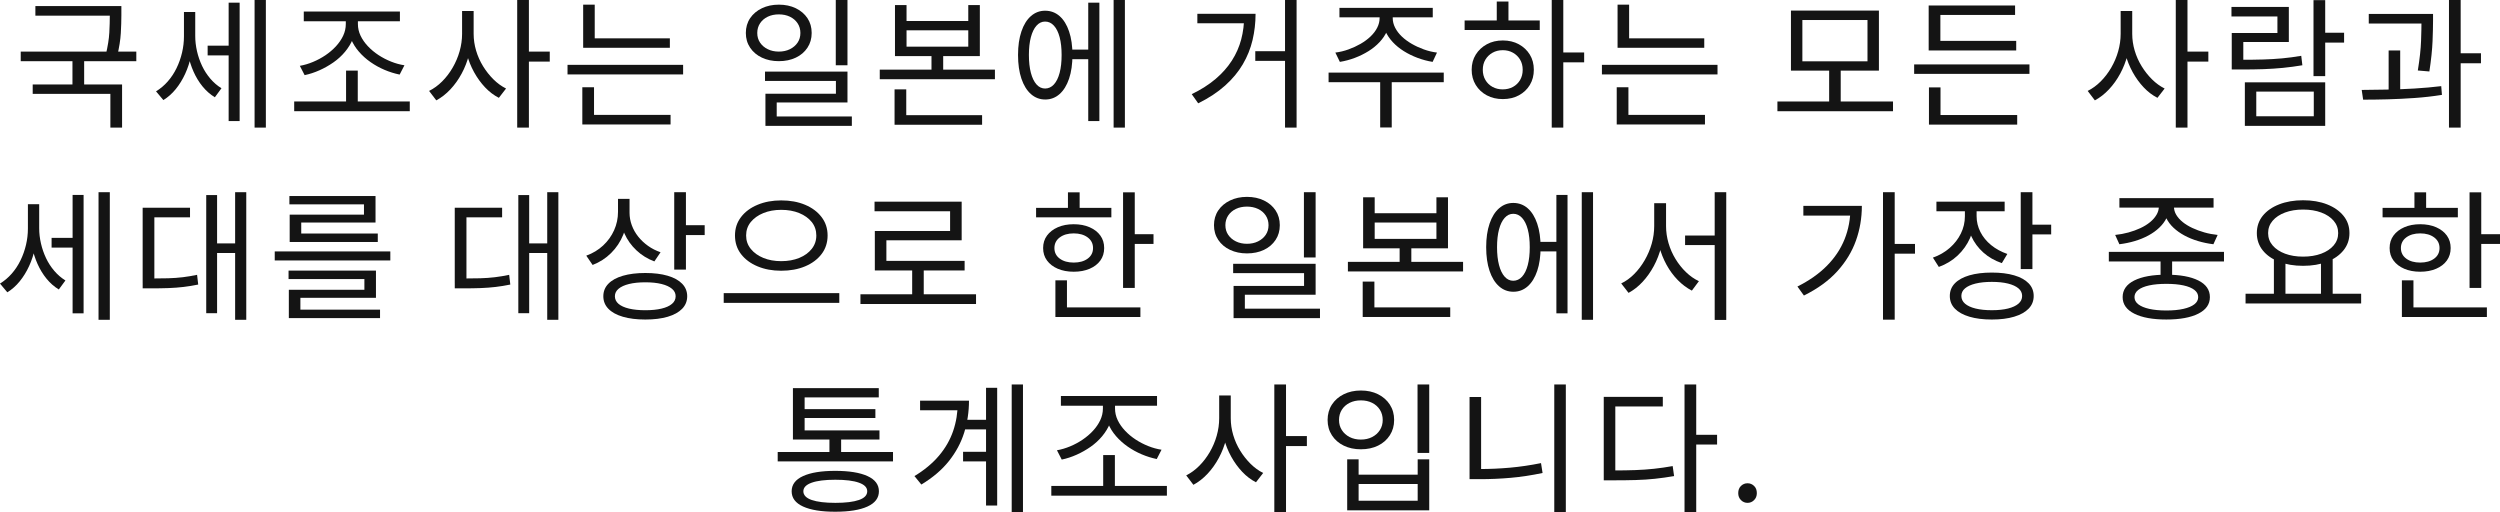 <?xml version="1.0" encoding="UTF-8"?><svg id="_レイヤー_2" xmlns="http://www.w3.org/2000/svg" viewBox="0 0 1950.85 399.66"><defs><style>.cls-1{fill:#141414;stroke-width:0px;}</style></defs><g id="DESIGN"><path class="cls-1" d="M16.17,40.26h90.2v7.48H16.17v-7.48ZM25.52,65.89h69.74v33.66h-9.13v-26.29H25.52v-7.37ZM27.61,4.73h64.02v7.48H27.61v-7.48ZM56.54,45.43h9.13v23.32h-9.13v-23.32ZM85.69,4.73h9.02v7.26c0,4.11-.15,8.75-.44,13.92-.29,5.17-1.25,11.17-2.86,17.99l-8.91-.99c1.61-6.75,2.55-12.58,2.8-17.49.26-4.91.39-9.39.39-13.42v-7.26Z"/><path class="cls-1" d="M143.55,9.35h7.15v19.03c0,5.13-.53,10.19-1.6,15.18-1.06,4.99-2.6,9.68-4.62,14.08-2.02,4.4-4.46,8.36-7.32,11.88-2.86,3.52-6.09,6.38-9.68,8.58l-5.72-6.82c3.37-2.05,6.42-4.62,9.13-7.7,2.71-3.08,5.01-6.55,6.88-10.4,1.87-3.85,3.3-7.88,4.29-12.1.99-4.22,1.49-8.45,1.49-12.7V9.35ZM145.31,9.35h7.04v18.7c0,3.96.46,7.94,1.38,11.94.92,4,2.24,7.81,3.96,11.44,1.72,3.63,3.87,6.95,6.44,9.96,2.57,3.01,5.46,5.5,8.69,7.48l-5.17,7.04c-3.59-2.2-6.78-5.01-9.57-8.42-2.79-3.41-5.13-7.26-7.04-11.55-1.91-4.29-3.34-8.82-4.29-13.58-.95-4.77-1.43-9.53-1.43-14.3V9.35ZM162.03,35.64h19.14v7.59h-19.14v-7.59ZM178.42,2.09h8.58v92.4h-8.58V2.09ZM198.66,0h8.8v99.55h-8.8V0Z"/><path class="cls-1" d="M229.57,79.2h90.2v7.59h-90.2v-7.59ZM269.83,12.65h7.81v6.05c0,4.11-.75,7.98-2.25,11.6-1.5,3.63-3.56,7-6.16,10.12-2.6,3.12-5.61,5.87-9.02,8.25-3.41,2.38-7.04,4.44-10.89,6.16-3.85,1.72-7.72,2.99-11.6,3.8l-3.74-7.26c3.37-.59,6.78-1.59,10.23-3.03,3.45-1.43,6.69-3.17,9.74-5.22,3.04-2.05,5.76-4.36,8.14-6.93,2.38-2.57,4.27-5.32,5.67-8.25,1.39-2.93,2.09-6.01,2.09-9.24v-6.05ZM237.05,9.02h75.02v7.59h-75.02v-7.59ZM270.05,55.11h9.13v26.62h-9.13v-26.62ZM271.59,12.65h7.7v6.05c0,3.23.7,6.29,2.09,9.19,1.39,2.9,3.3,5.63,5.72,8.2,2.42,2.57,5.17,4.86,8.25,6.88,3.08,2.02,6.36,3.72,9.85,5.11,3.48,1.39,6.95,2.35,10.4,2.86l-3.74,7.26c-3.96-.81-7.88-2.03-11.77-3.68-3.89-1.65-7.53-3.67-10.94-6.05-3.41-2.38-6.44-5.1-9.07-8.14-2.64-3.04-4.71-6.38-6.22-10.01-1.5-3.63-2.25-7.5-2.25-11.6v-6.05Z"/><path class="cls-1" d="M360.58,8.58h7.48v17.82c0,5.5-.68,10.89-2.04,16.17-1.36,5.28-3.28,10.23-5.77,14.85-2.49,4.62-5.43,8.73-8.8,12.32-3.37,3.59-7.04,6.45-11,8.58l-5.61-7.37c3.67-1.83,7.06-4.31,10.18-7.42,3.12-3.12,5.85-6.69,8.19-10.73,2.35-4.03,4.16-8.3,5.44-12.81,1.28-4.51,1.93-9.04,1.93-13.58V8.58ZM362.23,8.58h7.37v17.82c0,4.4.64,8.76,1.92,13.09,1.28,4.33,3.1,8.4,5.45,12.21,2.35,3.81,5.04,7.22,8.08,10.23,3.04,3.01,6.32,5.39,9.84,7.15l-5.61,7.26c-3.89-1.98-7.46-4.69-10.73-8.14-3.26-3.45-6.12-7.39-8.58-11.82-2.46-4.44-4.36-9.2-5.72-14.3-1.36-5.1-2.04-10.32-2.04-15.67V8.58ZM403.59,0h9.13v99.55h-9.13V0ZM410.63,40.26h18.37v7.81h-18.37v-7.81Z"/><path class="cls-1" d="M442.86,50.6h90.2v7.48h-90.2v-7.48ZM454.41,68.09h9.13v23.54h-9.13v-23.54ZM454.41,89.65h68.86v7.48h-68.86v-7.48ZM455.07,3.63h9.02v30.03h-9.02V3.63ZM455.07,29.92h67.65v7.37h-67.65v-7.37Z"/><path class="cls-1" d="M607.75,3.63c4.99,0,9.41.93,13.25,2.8,3.85,1.87,6.88,4.46,9.08,7.75,2.2,3.3,3.3,7.15,3.3,11.55s-1.1,8.16-3.3,11.5c-2.2,3.34-5.23,5.92-9.08,7.75-3.85,1.83-8.27,2.75-13.25,2.75s-9.31-.92-13.2-2.75c-3.89-1.83-6.95-4.42-9.19-7.75-2.24-3.34-3.35-7.17-3.35-11.5s1.12-8.25,3.35-11.55c2.24-3.3,5.3-5.89,9.19-7.75,3.89-1.87,8.29-2.8,13.2-2.8ZM607.75,11.22c-3.23,0-6.1.6-8.63,1.81-2.53,1.21-4.53,2.92-6,5.12-1.47,2.2-2.2,4.73-2.2,7.59s.73,5.37,2.2,7.54c1.47,2.16,3.46,3.87,6,5.11,2.53,1.25,5.41,1.87,8.63,1.87s6.1-.62,8.64-1.87c2.53-1.25,4.53-2.95,5.99-5.11,1.47-2.16,2.2-4.68,2.2-7.54s-.73-5.39-2.2-7.59c-1.47-2.2-3.46-3.91-5.99-5.12-2.53-1.21-5.41-1.81-8.64-1.81ZM596.97,55.88h64.35v24.09h-55.22v14.96h-8.8v-21.78h55v-10.01h-55.33v-7.26ZM597.3,90.86h67.43v7.37h-67.43v-7.37ZM652.19,0h9.13v50.93h-9.13V0Z"/><path class="cls-1" d="M686.51,54.34h89.87v7.48h-89.87v-7.48ZM698.06,69.74h9.13v22.66h-9.13v-22.66ZM698.06,89.87h68.31v7.48h-68.31v-7.48ZM698.39,3.96h9.02v12.43h48.18V3.96h9.02v39.82h-66.22V3.96ZM707.41,23.65v12.76h48.18v-12.76h-48.18ZM726.88,39.38h9.13v18.26h-9.13v-18.26Z"/><path class="cls-1" d="M815.54,8.36c4.33,0,8.08,1.39,11.28,4.18,3.19,2.79,5.66,6.78,7.42,11.99,1.76,5.21,2.64,11.33,2.64,18.37s-.88,13.27-2.64,18.48c-1.76,5.21-4.24,9.22-7.42,12.04-3.19,2.82-6.91,4.23-11.17,4.23s-7.98-1.41-11.17-4.23c-3.19-2.82-5.67-6.84-7.43-12.04-1.76-5.21-2.64-11.37-2.64-18.48s.88-13.16,2.64-18.37c1.76-5.21,4.24-9.2,7.43-11.99,3.19-2.79,6.88-4.18,11.05-4.18ZM815.54,16.83c-2.57,0-4.8,1.06-6.71,3.19-1.91,2.13-3.37,5.13-4.4,9.02-1.03,3.89-1.54,8.51-1.54,13.86s.51,9.99,1.54,13.91c1.03,3.92,2.49,6.95,4.4,9.08,1.91,2.13,4.14,3.19,6.71,3.19s4.93-1.06,6.88-3.19c1.94-2.13,3.43-5.15,4.46-9.08,1.03-3.92,1.54-8.56,1.54-13.91s-.51-9.97-1.54-13.86c-1.03-3.89-2.51-6.89-4.46-9.02-1.94-2.13-4.24-3.19-6.88-3.19ZM833.58,38.72h18.7v7.48h-18.7v-7.48ZM849.2,2.09h8.69v92.4h-8.69V2.09ZM869,0h8.8v99.55h-8.8V0Z"/><path class="cls-1" d="M970.86,10.78h8.91c0,7.04-.79,13.88-2.36,20.51-1.58,6.64-4.11,12.93-7.59,18.86-3.48,5.94-8.08,11.48-13.8,16.61-5.72,5.13-12.72,9.75-21.01,13.86l-5.06-7.15c7.26-3.52,13.48-7.48,18.65-11.88,5.17-4.4,9.41-9.19,12.71-14.35,3.3-5.17,5.72-10.67,7.26-16.5,1.54-5.83,2.31-12.01,2.31-18.54v-1.43ZM934.34,10.78h41.25v7.37h-41.25v-7.37ZM979.55,39.93h27.28v7.59h-27.28v-7.59ZM1002.76,0h9.02v99.55h-9.02V0Z"/><path class="cls-1" d="M1036.75,56.65h89.87v7.48h-89.87v-7.48ZM1076.57,9.9h7.92v4.18c0,3.52-.7,6.86-2.09,10.01-1.39,3.15-3.34,6.07-5.83,8.74-2.49,2.68-5.39,5.04-8.69,7.09-3.3,2.05-6.84,3.8-10.62,5.23-3.78,1.43-7.68,2.48-11.71,3.14l-3.52-7.26c3.52-.44,6.95-1.26,10.29-2.48,3.34-1.21,6.47-2.66,9.4-4.34,2.93-1.69,5.52-3.59,7.75-5.72,2.24-2.13,3.98-4.42,5.23-6.88,1.25-2.46,1.87-4.97,1.87-7.53v-4.18ZM1045.22,6.16h72.82v7.37h-72.82v-7.37ZM1077.01,61.6h9.02v37.84h-9.02v-37.84ZM1078.88,9.9h7.92v4.18c0,2.57.62,5.08,1.87,7.53,1.25,2.46,2.99,4.75,5.22,6.88,2.24,2.13,4.82,4.03,7.76,5.72,2.93,1.69,6.07,3.14,9.4,4.34,3.34,1.21,6.77,2.04,10.29,2.48l-3.41,7.26c-4.03-.66-7.96-1.71-11.77-3.14-3.81-1.43-7.37-3.17-10.67-5.23-3.3-2.05-6.2-4.42-8.69-7.09-2.49-2.68-4.44-5.59-5.83-8.74-1.39-3.15-2.09-6.49-2.09-10.01v-4.18Z"/><path class="cls-1" d="M1142.9,15.95h58.63v7.48h-58.63v-7.48ZM1172.71,31.57c4.69,0,8.86.99,12.49,2.97s6.49,4.68,8.58,8.08c2.09,3.41,3.13,7.35,3.13,11.82s-1.04,8.43-3.13,11.88c-2.09,3.45-4.95,6.14-8.58,8.08-3.63,1.94-7.79,2.92-12.49,2.92s-8.85-.97-12.48-2.92c-3.63-1.94-6.51-4.64-8.64-8.08-2.13-3.45-3.19-7.41-3.19-11.88s1.06-8.42,3.19-11.82c2.13-3.41,5-6.1,8.64-8.08,3.63-1.98,7.79-2.97,12.48-2.97ZM1172.71,39.16c-3.01,0-5.68.66-8.03,1.98-2.35,1.32-4.2,3.12-5.56,5.39-1.36,2.27-2.04,4.91-2.04,7.92s.68,5.67,2.04,7.98c1.36,2.31,3.21,4.11,5.56,5.39,2.35,1.28,4.99,1.93,7.92,1.93s5.68-.64,8.03-1.93c2.35-1.28,4.2-3.08,5.56-5.39,1.36-2.31,2.03-4.97,2.03-7.98s-.68-5.65-2.03-7.92c-1.36-2.27-3.21-4.07-5.56-5.39-2.35-1.32-4.99-1.98-7.92-1.98ZM1167.98,1.21h9.13v18.04h-9.13V1.21ZM1210.88,0h9.02v99.55h-9.02V0ZM1217.81,40.92h18.37v7.7h-18.37v-7.7Z"/><path class="cls-1" d="M1250.04,50.6h90.2v7.48h-90.2v-7.48ZM1261.59,68.09h9.13v23.54h-9.13v-23.54ZM1261.59,89.65h68.86v7.48h-68.86v-7.48ZM1262.25,3.63h9.02v30.03h-9.02V3.63ZM1262.25,29.92h67.65v7.37h-67.65v-7.37Z"/><path class="cls-1" d="M1386.99,79.2h90.2v7.59h-90.2v-7.59ZM1397.55,8.25h68.64v46.86h-68.64V8.25ZM1457.28,15.62h-50.82v32.23h50.82V15.62ZM1427.36,53.46h9.02v27.83h-9.02v-27.83Z"/><path class="cls-1" d="M1493.69,50.27h89.98v7.37h-89.98v-7.37ZM1505.02,4.29h67.43v7.37h-58.3v22.66h-9.13V4.29ZM1505.02,31.9h68.31v7.48h-68.31v-7.48ZM1505.24,68.2h9.02v23.54h-9.02v-23.54ZM1505.24,89.76h68.86v7.48h-68.86v-7.48Z"/><path class="cls-1" d="M1654.84,8.58h7.48v17.82c0,5.5-.68,10.89-2.04,16.17-1.36,5.28-3.28,10.23-5.77,14.85-2.49,4.62-5.43,8.73-8.8,12.32-3.37,3.59-7.04,6.45-11,8.58l-5.61-7.37c3.67-1.83,7.06-4.31,10.17-7.42,3.12-3.12,5.85-6.69,8.2-10.73,2.35-4.03,4.16-8.3,5.44-12.81,1.28-4.51,1.92-9.04,1.92-13.58V8.58ZM1656.49,8.58h7.37v17.82c0,4.4.64,8.76,1.92,13.09,1.28,4.33,3.1,8.4,5.45,12.21,2.35,3.81,5.04,7.22,8.08,10.23,3.04,3.01,6.33,5.39,9.84,7.15l-5.61,7.26c-3.89-1.98-7.46-4.69-10.72-8.14-3.26-3.45-6.12-7.39-8.58-11.82-2.46-4.44-4.36-9.2-5.72-14.3-1.36-5.1-2.04-10.32-2.04-15.67V8.58ZM1697.85,0h9.13v99.55h-9.13V0ZM1704.89,40.26h18.37v7.81h-18.37v-7.81Z"/><path class="cls-1" d="M1741.3,5.39h44.77v27.39h-35.53v18.15h-9.02v-25.19h35.64v-12.87h-35.86v-7.48ZM1741.52,46.64h7.81c6.01,0,11.57-.07,16.67-.22,5.1-.15,10.05-.44,14.85-.88,4.8-.44,9.77-1.1,14.9-1.98l.88,7.37c-5.28.88-10.36,1.56-15.24,2.04-4.88.48-9.9.81-15.07.99-5.17.18-10.83.27-17,.27h-7.81v-7.59ZM1751.75,64.24h62.7v33.99h-62.7v-33.99ZM1805.54,71.5h-44.88v19.25h44.88v-19.25ZM1805.32.11h9.13v59.29h-9.13V.11ZM1811.59,25.52h17.6v7.7h-17.6v-7.7Z"/><path class="cls-1" d="M1844.04,77.77l-1.1-7.59c5.94-.07,12.45-.16,19.53-.27,7.08-.11,14.26-.39,21.56-.82,7.3-.44,14.28-1.06,20.96-1.87l.55,6.82c-6.89,1.1-13.95,1.91-21.17,2.42-7.22.51-14.28.86-21.17,1.05-6.89.18-13.27.27-19.14.27ZM1848.44,10.89h44.88v7.48h-44.88v-7.48ZM1863.95,39.38h9.02v33.66h-9.02v-33.66ZM1889.58,10.89h9.02v5.39c0,4.03-.13,9.31-.38,15.84-.26,6.53-1.08,14.41-2.48,23.65l-9.02-.77c1.47-9.02,2.31-16.72,2.53-23.1.22-6.38.33-11.59.33-15.62v-5.39ZM1911.03,0h9.13v99.55h-9.13V0ZM1917.63,41.58h18.37v7.81h-18.37v-7.81Z"/><path class="cls-1" d="M21.78,159.35h7.15v19.03c0,5.13-.53,10.19-1.6,15.18-1.06,4.99-2.6,9.68-4.62,14.08-2.02,4.4-4.46,8.36-7.32,11.88-2.86,3.52-6.09,6.38-9.68,8.58l-5.72-6.82c3.37-2.05,6.42-4.62,9.13-7.7,2.71-3.08,5.01-6.55,6.88-10.4,1.87-3.85,3.3-7.88,4.29-12.1.99-4.22,1.49-8.45,1.49-12.71v-19.03ZM23.54,159.35h7.04v18.7c0,3.96.46,7.94,1.38,11.93.92,4,2.24,7.81,3.96,11.44,1.72,3.63,3.87,6.95,6.44,9.95,2.57,3.01,5.46,5.5,8.69,7.48l-5.17,7.04c-3.59-2.2-6.78-5-9.57-8.42-2.79-3.41-5.13-7.26-7.04-11.55-1.91-4.29-3.34-8.82-4.29-13.59-.95-4.77-1.43-9.53-1.43-14.3v-18.7ZM40.26,185.64h19.14v7.59h-19.14v-7.59ZM56.65,152.09h8.58v92.4h-8.58v-92.4ZM76.89,150h8.8v99.55h-8.8v-99.55Z"/><path class="cls-1" d="M111.32,162.1h36.96v7.48h-27.83v51.26h-9.13v-58.74ZM111.32,217.32h6.49c4.91,0,9.37-.06,13.37-.17,4-.11,7.81-.39,11.44-.82,3.63-.44,7.35-1.06,11.17-1.87l.88,7.59c-3.96.81-7.79,1.43-11.49,1.87-3.7.44-7.59.73-11.66.88-4.07.15-8.64.22-13.7.22h-6.49v-7.7ZM160.93,152.2h8.47v92.18h-8.47v-92.18ZM166.65,189.93h19.14v7.48h-19.14v-7.48ZM183.48,150h8.69v99.55h-8.69v-99.55Z"/><path class="cls-1" d="M214.39,196.2h90.2v7.04h-90.2v-7.04ZM225.17,211.16h68.2v21.23h-58.96v11.66h-9.02v-17.93h58.96v-8.36h-59.18v-6.6ZM225.39,241.63h71.17v6.6h-71.17v-6.6ZM225.83,152.97h67.21v20.68h-57.97v10.78h-9.02v-16.94h57.97v-8.03h-58.19v-6.49ZM226.05,182.23h68.75v6.6h-68.75v-6.6Z"/><path class="cls-1" d="M354.86,162.1h36.96v7.48h-27.83v51.26h-9.13v-58.74ZM354.86,217.32h6.49c4.91,0,9.37-.06,13.37-.17,4-.11,7.81-.39,11.44-.82,3.63-.44,7.35-1.06,11.17-1.87l.88,7.59c-3.96.81-7.79,1.43-11.49,1.87-3.7.44-7.59.73-11.66.88-4.07.15-8.64.22-13.7.22h-6.49v-7.7ZM404.47,152.2h8.47v92.18h-8.47v-92.18ZM410.19,189.93h19.14v7.48h-19.14v-7.48ZM427.02,150h8.69v99.55h-8.69v-99.55Z"/><path class="cls-1" d="M482.24,155.17h7.48v10.12c0,6.38-1.12,12.32-3.35,17.82-2.24,5.5-5.41,10.29-9.52,14.36-4.11,4.07-8.91,7.17-14.41,9.29l-4.95-7.26c5.06-1.83,9.44-4.47,13.15-7.92,3.7-3.45,6.56-7.43,8.58-11.94,2.02-4.51,3.03-9.3,3.03-14.35v-10.12ZM503.58,213.03c6.75,0,12.56.71,17.44,2.15,4.88,1.43,8.63,3.5,11.27,6.21,2.64,2.71,3.96,5.98,3.96,9.79s-1.32,7.08-3.96,9.79c-2.64,2.71-6.4,4.78-11.27,6.22-4.88,1.43-10.69,2.15-17.44,2.15s-12.58-.72-17.49-2.15c-4.91-1.43-8.69-3.5-11.33-6.22-2.64-2.71-3.96-5.98-3.96-9.79s1.32-7.08,3.96-9.79c2.64-2.71,6.42-4.78,11.33-6.21,4.91-1.43,10.74-2.15,17.49-2.15ZM503.58,220.29c-4.91,0-9.15.44-12.71,1.32-3.56.88-6.29,2.13-8.19,3.74-1.91,1.61-2.86,3.56-2.86,5.83s.95,4.33,2.86,5.94c1.91,1.61,4.64,2.84,8.19,3.69,3.56.84,7.79,1.27,12.71,1.27s9.13-.42,12.65-1.27c3.52-.84,6.23-2.07,8.14-3.69,1.91-1.61,2.86-3.59,2.86-5.94s-.95-4.22-2.86-5.83c-1.91-1.61-4.62-2.86-8.14-3.74-3.52-.88-7.74-1.32-12.65-1.32ZM483.89,155.17h7.37v10.89c0,3.3.59,6.54,1.76,9.73,1.17,3.19,2.84,6.14,5,8.85,2.16,2.71,4.71,5.11,7.65,7.21,2.93,2.09,6.2,3.76,9.79,5l-4.84,7.15c-5.28-1.98-9.94-4.86-13.97-8.64-4.03-3.78-7.17-8.18-9.4-13.2-2.24-5.02-3.35-10.4-3.35-16.11v-10.89ZM526.13,150h9.13v60.39h-9.13v-60.39ZM532.73,175.74h17.16v7.7h-17.16v-7.7Z"/><path class="cls-1" d="M564.74,228.76h90.2v7.59h-90.2v-7.59ZM609.62,156.38c6.97,0,13.16,1.14,18.59,3.41,5.43,2.27,9.72,5.46,12.87,9.57,3.15,4.11,4.73,8.91,4.73,14.41s-1.58,10.41-4.73,14.52c-3.15,4.11-7.44,7.3-12.87,9.57-5.43,2.27-11.62,3.41-18.59,3.41s-12.96-1.14-18.42-3.41c-5.46-2.27-9.77-5.46-12.93-9.57-3.15-4.11-4.73-8.95-4.73-14.52s1.58-10.3,4.73-14.41c3.15-4.11,7.46-7.3,12.93-9.57,5.46-2.27,11.6-3.41,18.42-3.41ZM609.62,163.75c-5.21,0-9.86.84-13.97,2.53-4.11,1.69-7.37,4.01-9.79,6.98-2.42,2.97-3.63,6.47-3.63,10.51s1.21,7.44,3.63,10.45c2.42,3.01,5.68,5.35,9.79,7.04,4.11,1.69,8.76,2.53,13.97,2.53s9.97-.84,14.08-2.53c4.11-1.69,7.35-4.03,9.73-7.04,2.38-3.01,3.58-6.49,3.58-10.45s-1.19-7.54-3.58-10.51c-2.38-2.97-5.63-5.3-9.73-6.98-4.11-1.69-8.8-2.53-14.08-2.53Z"/><path class="cls-1" d="M671.44,229.64h90.2v7.59h-90.2v-7.59ZM682.44,157.37h67.98v30.14h-58.74v19.91h-9.02v-27.17h58.74v-15.4h-58.96v-7.48ZM682.66,203.57h70.07v7.48h-70.07v-7.48ZM711.81,208.41h9.02v24.42h-9.02v-24.42Z"/><path class="cls-1" d="M808.5,162.21h58.74v7.37h-58.74v-7.37ZM837.87,174.97c4.69,0,8.84.79,12.43,2.36,3.59,1.58,6.38,3.74,8.36,6.49,1.98,2.75,2.97,6,2.97,9.74s-.99,6.98-2.97,9.73c-1.98,2.75-4.77,4.9-8.36,6.44-3.59,1.54-7.74,2.31-12.43,2.31s-8.84-.77-12.43-2.31c-3.59-1.54-6.4-3.69-8.42-6.44-2.02-2.75-3.03-5.99-3.03-9.73s1.01-6.99,3.03-9.74c2.02-2.75,4.82-4.91,8.42-6.49,3.59-1.58,7.74-2.36,12.43-2.36ZM837.87,182.12c-4.47,0-8.1,1.05-10.89,3.14-2.79,2.09-4.18,4.86-4.18,8.31s1.39,6.2,4.18,8.25c2.79,2.05,6.42,3.08,10.89,3.08s8.1-1.03,10.89-3.08c2.79-2.05,4.18-4.8,4.18-8.25s-1.39-6.22-4.18-8.31c-2.79-2.09-6.42-3.14-10.89-3.14ZM823.57,218.75h9.02v24.2h-9.02v-24.2ZM823.57,239.87h66.33v7.48h-66.33v-7.48ZM833.36,150.11h9.13v15.84h-9.13v-15.84ZM876.37,150.11h9.13v74.58h-9.13v-74.58ZM882.64,182.78h17.49v7.59h-17.49v-7.59Z"/><path class="cls-1" d="M973.06,153.63c4.99,0,9.4.94,13.25,2.81,3.85,1.87,6.88,4.45,9.07,7.75,2.2,3.3,3.3,7.15,3.3,11.55s-1.1,8.16-3.3,11.49c-2.2,3.34-5.23,5.92-9.07,7.76-3.85,1.83-8.27,2.75-13.25,2.75s-9.31-.92-13.2-2.75c-3.89-1.83-6.95-4.42-9.19-7.76-2.24-3.34-3.35-7.17-3.35-11.49s1.12-8.25,3.35-11.55c2.24-3.3,5.3-5.89,9.19-7.75,3.89-1.87,8.29-2.81,13.2-2.81ZM973.06,161.22c-3.23,0-6.11.6-8.64,1.81-2.53,1.21-4.53,2.92-6,5.11-1.47,2.2-2.2,4.73-2.2,7.59s.73,5.37,2.2,7.53c1.47,2.16,3.47,3.87,6,5.11,2.53,1.25,5.41,1.87,8.64,1.87s6.1-.62,8.63-1.87c2.53-1.25,4.53-2.95,6-5.11,1.47-2.16,2.2-4.68,2.2-7.53s-.73-5.39-2.2-7.59c-1.47-2.2-3.46-3.91-6-5.11s-5.41-1.81-8.63-1.81ZM962.28,205.88h64.35v24.09h-55.22v14.96h-8.8v-21.78h55v-10.01h-55.33v-7.26ZM962.61,240.86h67.43v7.37h-67.43v-7.37ZM1017.5,150h9.13v50.93h-9.13v-50.93Z"/><path class="cls-1" d="M1051.82,204.34h89.87v7.48h-89.87v-7.48ZM1063.37,219.74h9.13v22.66h-9.13v-22.66ZM1063.37,239.87h68.31v7.48h-68.31v-7.48ZM1063.7,153.96h9.02v12.43h48.18v-12.43h9.02v39.82h-66.22v-39.82ZM1072.72,173.65v12.76h48.18v-12.76h-48.18ZM1092.19,189.38h9.13v18.26h-9.13v-18.26Z"/><path class="cls-1" d="M1180.85,158.36c4.33,0,8.08,1.39,11.28,4.18,3.19,2.79,5.66,6.78,7.42,11.99,1.76,5.21,2.64,11.33,2.64,18.37s-.88,13.27-2.64,18.48c-1.76,5.21-4.24,9.22-7.42,12.05-3.19,2.82-6.91,4.23-11.17,4.23s-7.98-1.41-11.17-4.23c-3.19-2.82-5.67-6.84-7.43-12.05-1.76-5.21-2.64-11.37-2.64-18.48s.88-13.16,2.64-18.37c1.76-5.21,4.24-9.2,7.43-11.99,3.19-2.79,6.88-4.18,11.05-4.18ZM1180.85,166.83c-2.57,0-4.8,1.06-6.71,3.19-1.91,2.13-3.37,5.13-4.4,9.02-1.03,3.89-1.54,8.51-1.54,13.86s.51,9.99,1.54,13.92c1.03,3.92,2.49,6.95,4.4,9.07,1.91,2.13,4.14,3.19,6.71,3.19s4.93-1.06,6.88-3.19c1.94-2.13,3.43-5.15,4.46-9.07,1.03-3.92,1.54-8.56,1.54-13.92s-.51-9.97-1.54-13.86c-1.03-3.89-2.51-6.89-4.46-9.02-1.94-2.13-4.24-3.19-6.88-3.19ZM1198.89,188.72h18.7v7.48h-18.7v-7.48ZM1214.51,152.09h8.69v92.4h-8.69v-92.4ZM1234.31,150h8.8v99.55h-8.8v-99.55Z"/><path class="cls-1" d="M1290.85,158.58h7.48v17.82c0,5.5-.68,10.93-2.04,16.28-1.36,5.35-3.28,10.34-5.78,14.96-2.49,4.62-5.41,8.73-8.75,12.32-3.34,3.59-6.98,6.45-10.94,8.58l-5.72-7.37c3.67-1.76,7.06-4.22,10.18-7.37,3.12-3.15,5.85-6.77,8.19-10.83,2.35-4.07,4.16-8.36,5.45-12.87,1.28-4.51,1.92-9.07,1.92-13.7v-17.82ZM1292.72,158.58h7.37v17.82c0,4.47.64,8.91,1.92,13.31,1.28,4.4,3.1,8.52,5.45,12.38,2.35,3.85,5.08,7.28,8.19,10.28,3.12,3.01,6.47,5.35,10.07,7.04l-5.5,7.37c-3.96-2.05-7.63-4.8-11-8.25-3.37-3.45-6.29-7.41-8.75-11.88-2.46-4.47-4.36-9.28-5.72-14.41-1.36-5.13-2.04-10.41-2.04-15.84v-17.82ZM1314.94,183.77h27.61v7.48h-27.61v-7.48ZM1338.04,150h9.02v99.66h-9.02v-99.66Z"/><path class="cls-1" d="M1443.97,160.67h8.91c0,9.46-1.54,18.5-4.62,27.11-3.08,8.62-7.92,16.57-14.52,23.87-6.6,7.3-15.29,13.62-26.07,18.97l-5.06-7.04c9.24-4.62,16.92-10.03,23.04-16.23,6.12-6.2,10.71-13.09,13.75-20.68,3.04-7.59,4.57-15.79,4.57-24.59v-1.43ZM1407.23,160.67h41.36v7.59h-41.36v-7.59ZM1469.38,150h9.13v99.44h-9.13v-99.44ZM1476.09,190.37h18.26v7.59h-18.26v-7.59Z"/><path class="cls-1" d="M1533.29,160.67h7.48v8.03c0,6.16-1.15,11.84-3.46,17.05-2.31,5.21-5.54,9.75-9.68,13.64-4.14,3.89-9.04,6.86-14.69,8.91l-4.62-7.26c4.99-1.76,9.35-4.27,13.09-7.54,3.74-3.26,6.65-7.02,8.74-11.27,2.09-4.25,3.14-8.76,3.14-13.53v-8.03ZM1511.07,157.37h53.24v7.48h-53.24v-7.48ZM1554.3,212.7c6.75,0,12.56.72,17.43,2.15,4.88,1.43,8.64,3.5,11.28,6.22,2.64,2.71,3.96,6.01,3.96,9.9s-1.32,7.19-3.96,9.9c-2.64,2.71-6.4,4.8-11.28,6.27-4.88,1.47-10.69,2.2-17.43,2.2s-12.58-.73-17.49-2.2c-4.91-1.47-8.69-3.56-11.33-6.27-2.64-2.71-3.96-6.01-3.96-9.9s1.32-7.19,3.96-9.9c2.64-2.71,6.42-4.79,11.33-6.22,4.91-1.43,10.74-2.15,17.49-2.15ZM1554.3,219.96c-4.91,0-9.15.44-12.71,1.32-3.56.88-6.29,2.13-8.2,3.74-1.91,1.61-2.86,3.59-2.86,5.94s.95,4.34,2.86,6c1.91,1.65,4.64,2.91,8.2,3.79,3.56.88,7.79,1.32,12.71,1.32s9.13-.44,12.65-1.32c3.52-.88,6.23-2.15,8.14-3.79,1.91-1.65,2.86-3.65,2.86-6s-.95-4.33-2.86-5.94c-1.91-1.61-4.62-2.86-8.14-3.74-3.52-.88-7.74-1.32-12.65-1.32ZM1534.94,160.67h7.48v8.03c0,4.33.99,8.43,2.97,12.32,1.98,3.89,4.77,7.3,8.36,10.23,3.59,2.93,7.81,5.24,12.65,6.93l-4.29,7.15c-5.57-1.91-10.38-4.66-14.41-8.25-4.03-3.59-7.17-7.83-9.41-12.71-2.24-4.88-3.36-10.1-3.36-15.68v-8.03ZM1576.85,150h9.13v59.95h-9.13v-59.95ZM1583.45,175.3h17.16v7.59h-17.16v-7.59Z"/><path class="cls-1" d="M1645.6,196.53h89.87v7.48h-89.87v-7.48ZM1684.65,158.25h8.03v2.97c0,3.23-.68,6.2-2.04,8.91-1.36,2.71-3.25,5.23-5.67,7.54-2.42,2.31-5.26,4.34-8.52,6.1-3.26,1.76-6.8,3.21-10.62,4.34-3.81,1.14-7.81,1.96-11.99,2.48l-3.3-7.26c3.59-.37,7.06-1.01,10.39-1.93,3.34-.92,6.45-2.05,9.35-3.41,2.9-1.36,5.41-2.91,7.54-4.67,2.13-1.76,3.79-3.67,5-5.72,1.21-2.05,1.81-4.18,1.81-6.38v-2.97ZM1653.85,154.62h73.48v7.37h-73.48v-7.37ZM1690.48,214.35c10.63,0,18.96,1.5,24.97,4.51,6.01,3.01,9.02,7.33,9.02,12.98s-3.01,9.88-9.02,12.92c-6.01,3.04-14.34,4.57-24.97,4.57s-18.97-1.52-25.02-4.57c-6.05-3.04-9.08-7.35-9.08-12.92s3.02-9.97,9.08-12.98c6.05-3.01,14.39-4.51,25.02-4.51ZM1690.48,221.5c-5.21,0-9.66.4-13.37,1.21-3.7.81-6.54,1.98-8.52,3.52-1.98,1.54-2.97,3.41-2.97,5.61s.99,4.07,2.97,5.61c1.98,1.54,4.82,2.73,8.52,3.57,3.7.84,8.16,1.27,13.37,1.27s9.66-.42,13.37-1.27c3.7-.84,6.54-2.03,8.52-3.57,1.98-1.54,2.97-3.41,2.97-5.61s-.99-4.07-2.97-5.61c-1.98-1.54-4.82-2.71-8.52-3.52-3.7-.81-8.16-1.21-13.37-1.21ZM1685.97,199.72h9.02v17.38h-9.02v-17.38ZM1688.39,158.25h8.03v2.97c0,2.27.6,4.42,1.81,6.44,1.21,2.02,2.88,3.89,5,5.61,2.13,1.72,4.64,3.26,7.54,4.62,2.9,1.36,6.01,2.51,9.35,3.46,3.34.95,6.8,1.61,10.39,1.98l-3.3,7.26c-4.18-.51-8.18-1.34-11.99-2.48-3.81-1.14-7.35-2.58-10.62-4.34-3.26-1.76-6.1-3.78-8.52-6.05-2.42-2.27-4.31-4.8-5.67-7.59-1.36-2.79-2.04-5.76-2.04-8.91v-2.97Z"/><path class="cls-1" d="M1752.3,229.2h90.2v7.59h-90.2v-7.59ZM1797.18,156.27c7.04,0,13.27,1.06,18.7,3.19,5.43,2.13,9.7,5.1,12.81,8.91,3.12,3.81,4.68,8.32,4.68,13.53s-1.56,9.62-4.68,13.48c-3.12,3.85-7.39,6.82-12.81,8.91-5.43,2.09-11.66,3.14-18.7,3.14s-13.18-1.04-18.64-3.14c-5.46-2.09-9.74-5.06-12.82-8.91-3.08-3.85-4.62-8.34-4.62-13.48s1.54-9.72,4.62-13.53c3.08-3.81,7.35-6.78,12.82-8.91,5.46-2.13,11.68-3.19,18.64-3.19ZM1797.18,163.53c-5.28,0-9.97.77-14.08,2.31-4.11,1.54-7.33,3.68-9.68,6.43-2.35,2.75-3.52,5.96-3.52,9.62s1.17,6.88,3.52,9.62c2.35,2.75,5.57,4.9,9.68,6.44,4.11,1.54,8.8,2.31,14.08,2.31s10.08-.77,14.19-2.31c4.11-1.54,7.33-3.69,9.68-6.44,2.35-2.75,3.52-5.96,3.52-9.62s-1.17-6.88-3.52-9.62c-2.35-2.75-5.57-4.9-9.68-6.43-4.11-1.54-8.84-2.31-14.19-2.31ZM1774.41,201.26h9.02v29.7h-9.02v-29.7ZM1811.15,201.26h9.13v29.7h-9.13v-29.7Z"/><path class="cls-1" d="M1859.22,162.21h58.74v7.37h-58.74v-7.37ZM1888.59,174.97c4.69,0,8.84.79,12.43,2.36,3.59,1.58,6.38,3.74,8.36,6.49,1.98,2.75,2.97,6,2.97,9.74s-.99,6.98-2.97,9.73c-1.98,2.75-4.77,4.9-8.36,6.44-3.59,1.54-7.74,2.31-12.43,2.31s-8.84-.77-12.43-2.31c-3.59-1.54-6.4-3.69-8.42-6.44-2.02-2.75-3.03-5.99-3.03-9.73s1.01-6.99,3.03-9.74c2.02-2.75,4.82-4.91,8.42-6.49,3.59-1.58,7.74-2.36,12.43-2.36ZM1888.59,182.12c-4.47,0-8.1,1.05-10.89,3.14-2.79,2.09-4.18,4.86-4.18,8.31s1.39,6.2,4.18,8.25c2.79,2.05,6.42,3.08,10.89,3.08s8.1-1.03,10.89-3.08c2.79-2.05,4.18-4.8,4.18-8.25s-1.39-6.22-4.18-8.31c-2.79-2.09-6.42-3.14-10.89-3.14ZM1874.29,218.75h9.02v24.2h-9.02v-24.2ZM1874.29,239.87h66.33v7.48h-66.33v-7.48ZM1884.08,150.11h9.13v15.84h-9.13v-15.84ZM1927.09,150.11h9.13v74.58h-9.13v-74.58ZM1933.36,182.78h17.49v7.59h-17.49v-7.59Z"/><path class="cls-1" d="M606.87,352.69h89.98v7.37h-89.98v-7.37ZM651.75,367.43c10.85,0,19.25,1.36,25.19,4.07,5.94,2.71,8.91,6.67,8.91,11.88s-2.97,9.17-8.91,11.88c-5.94,2.71-14.34,4.07-25.19,4.07s-19.14-1.36-25.08-4.07c-5.94-2.71-8.91-6.67-8.91-11.88s2.97-9.17,8.91-11.88c5.94-2.71,14.3-4.07,25.08-4.07ZM618.75,302.86h66.99v7.26h-57.86v29.59h-9.13v-36.85ZM618.75,335.86h67.54v7.15h-67.54v-7.15ZM625.13,319.25h57.97v6.93h-57.97v-6.93ZM651.86,374.36c-7.99,0-14.15.77-18.48,2.31-4.33,1.54-6.49,3.78-6.49,6.71s2.16,5.26,6.49,6.77c4.33,1.5,10.49,2.25,18.48,2.25s14.14-.75,18.43-2.25c4.29-1.5,6.44-3.76,6.44-6.77s-2.15-5.17-6.44-6.71-10.43-2.31-18.43-2.31ZM647.24,339.82h9.13v15.95h-9.13v-15.95Z"/><path class="cls-1" d="M747.34,312.65h8.8c0,8.65-1.25,16.96-3.74,24.92-2.49,7.96-6.47,15.36-11.93,22.22-5.46,6.86-12.63,12.96-21.5,18.31l-5.39-6.6c7.77-4.69,14.15-9.99,19.14-15.9,4.99-5.9,8.67-12.32,11.05-19.25,2.38-6.93,3.58-14.28,3.58-22.05v-1.65ZM717.97,312.65h32.89v7.48h-32.89v-7.48ZM751.52,352.58h22.55v7.48h-22.55v-7.48ZM752.29,327.61h22v7.48h-22v-7.48ZM769.45,302.64h8.69v91.85h-8.69v-91.85ZM789.47,300h8.8v99.55h-8.8v-99.55Z"/><path class="cls-1" d="M820.38,379.2h90.2v7.59h-90.2v-7.59ZM860.64,312.65h7.81v6.05c0,4.11-.75,7.98-2.25,11.6-1.5,3.63-3.56,7-6.16,10.12-2.6,3.12-5.61,5.87-9.02,8.25-3.41,2.38-7.04,4.44-10.89,6.16-3.85,1.72-7.72,2.99-11.61,3.79l-3.74-7.26c3.37-.59,6.78-1.59,10.23-3.02,3.45-1.43,6.69-3.17,9.74-5.23,3.04-2.05,5.76-4.36,8.14-6.93,2.38-2.57,4.27-5.32,5.67-8.25,1.39-2.93,2.09-6.01,2.09-9.24v-6.05ZM827.86,309.02h75.02v7.59h-75.02v-7.59ZM860.86,355.11h9.13v26.62h-9.13v-26.62ZM862.4,312.65h7.7v6.05c0,3.23.7,6.29,2.09,9.19,1.39,2.9,3.3,5.63,5.72,8.2,2.42,2.57,5.17,4.86,8.25,6.88,3.08,2.02,6.36,3.72,9.84,5.11,3.48,1.39,6.95,2.35,10.39,2.86l-3.74,7.26c-3.96-.81-7.88-2.03-11.77-3.69-3.89-1.65-7.54-3.67-10.94-6.05-3.41-2.38-6.44-5.1-9.08-8.14-2.64-3.04-4.71-6.38-6.21-10.01-1.5-3.63-2.26-7.5-2.26-11.6v-6.05Z"/><path class="cls-1" d="M951.39,308.58h7.48v17.82c0,5.5-.68,10.89-2.04,16.17-1.36,5.28-3.28,10.23-5.77,14.85-2.49,4.62-5.43,8.73-8.8,12.32-3.37,3.59-7.04,6.45-11,8.58l-5.61-7.37c3.67-1.83,7.06-4.31,10.17-7.43,3.12-3.12,5.85-6.69,8.2-10.72,2.35-4.03,4.16-8.31,5.44-12.82,1.28-4.51,1.92-9.04,1.92-13.58v-17.82ZM953.04,308.58h7.37v17.82c0,4.4.64,8.76,1.92,13.09,1.28,4.33,3.1,8.4,5.45,12.21,2.35,3.81,5.04,7.22,8.08,10.23,3.04,3.01,6.33,5.39,9.84,7.15l-5.61,7.26c-3.89-1.98-7.46-4.69-10.72-8.14-3.26-3.45-6.12-7.39-8.58-11.82-2.46-4.44-4.36-9.2-5.72-14.3-1.36-5.1-2.04-10.32-2.04-15.68v-17.82ZM994.4,300h9.13v99.55h-9.13v-99.55ZM1001.44,340.26h18.37v7.81h-18.37v-7.81Z"/><path class="cls-1" d="M1061.94,304.73c5.06,0,9.53.97,13.42,2.92,3.89,1.94,6.95,4.64,9.18,8.08,2.24,3.45,3.36,7.44,3.36,11.99s-1.12,8.45-3.36,11.94c-2.24,3.48-5.3,6.18-9.18,8.08-3.89,1.91-8.36,2.86-13.42,2.86s-9.44-.95-13.37-2.86c-3.92-1.91-7-4.6-9.24-8.08-2.24-3.48-3.35-7.46-3.35-11.94s1.12-8.54,3.35-11.99c2.24-3.45,5.32-6.14,9.24-8.08,3.92-1.94,8.38-2.92,13.37-2.92ZM1061.94,312.43c-3.3,0-6.23.64-8.8,1.93-2.57,1.28-4.58,3.08-6.05,5.39-1.47,2.31-2.2,4.97-2.2,7.98s.73,5.55,2.2,7.86c1.47,2.31,3.48,4.12,6.05,5.45,2.57,1.32,5.5,1.98,8.8,1.98s6.23-.66,8.8-1.98c2.57-1.32,4.58-3.14,6.05-5.45,1.47-2.31,2.2-4.93,2.2-7.86s-.73-5.67-2.2-7.98c-1.47-2.31-3.48-4.11-6.05-5.39-2.57-1.28-5.5-1.93-8.8-1.93ZM1051.27,358.41h8.91v11.99h46.09v-11.99h9.02v39.82h-64.02v-39.82ZM1060.18,377.66v13.09h46.09v-13.09h-46.09ZM1106.16,300h9.13v53.46h-9.13v-53.46Z"/><path class="cls-1" d="M1146.75,309.79h9.02v61.6h-9.02v-61.6ZM1146.75,366h8.14c7.63,0,15.38-.35,23.26-1.04,7.88-.7,16-1.89,24.37-3.58l1.21,7.7c-8.65,1.83-16.98,3.1-24.97,3.79-7.99.7-15.95,1.04-23.87,1.04h-8.14v-7.92ZM1212.86,300h9.02v99.55h-9.02v-99.55Z"/><path class="cls-1" d="M1251.47,309.68h46.09v7.48h-37.07v53.46h-9.02v-60.94ZM1251.47,367.1h7.81c6.09,0,11.68-.09,16.78-.27,5.1-.18,10.01-.53,14.74-1.04,4.73-.51,9.55-1.21,14.46-2.09l1.1,7.81c-5.13.88-10.1,1.58-14.9,2.09-4.8.51-9.81.84-15.02.99-5.21.15-10.93.22-17.16.22h-7.81v-7.7ZM1314.5,300h9.13v99.66h-9.13v-99.66ZM1321.54,339.27h18.37v7.59h-18.37v-7.59Z"/><path class="cls-1" d="M1363.67,392.4c-1.98,0-3.68-.71-5.12-2.15-1.43-1.43-2.14-3.24-2.14-5.44,0-2.35.71-4.22,2.14-5.61,1.43-1.39,3.13-2.09,5.12-2.09s3.68.7,5.12,2.09c1.43,1.39,2.14,3.26,2.14,5.61,0,2.2-.71,4.01-2.14,5.44-1.43,1.43-3.14,2.15-5.12,2.15Z"/></g></svg>